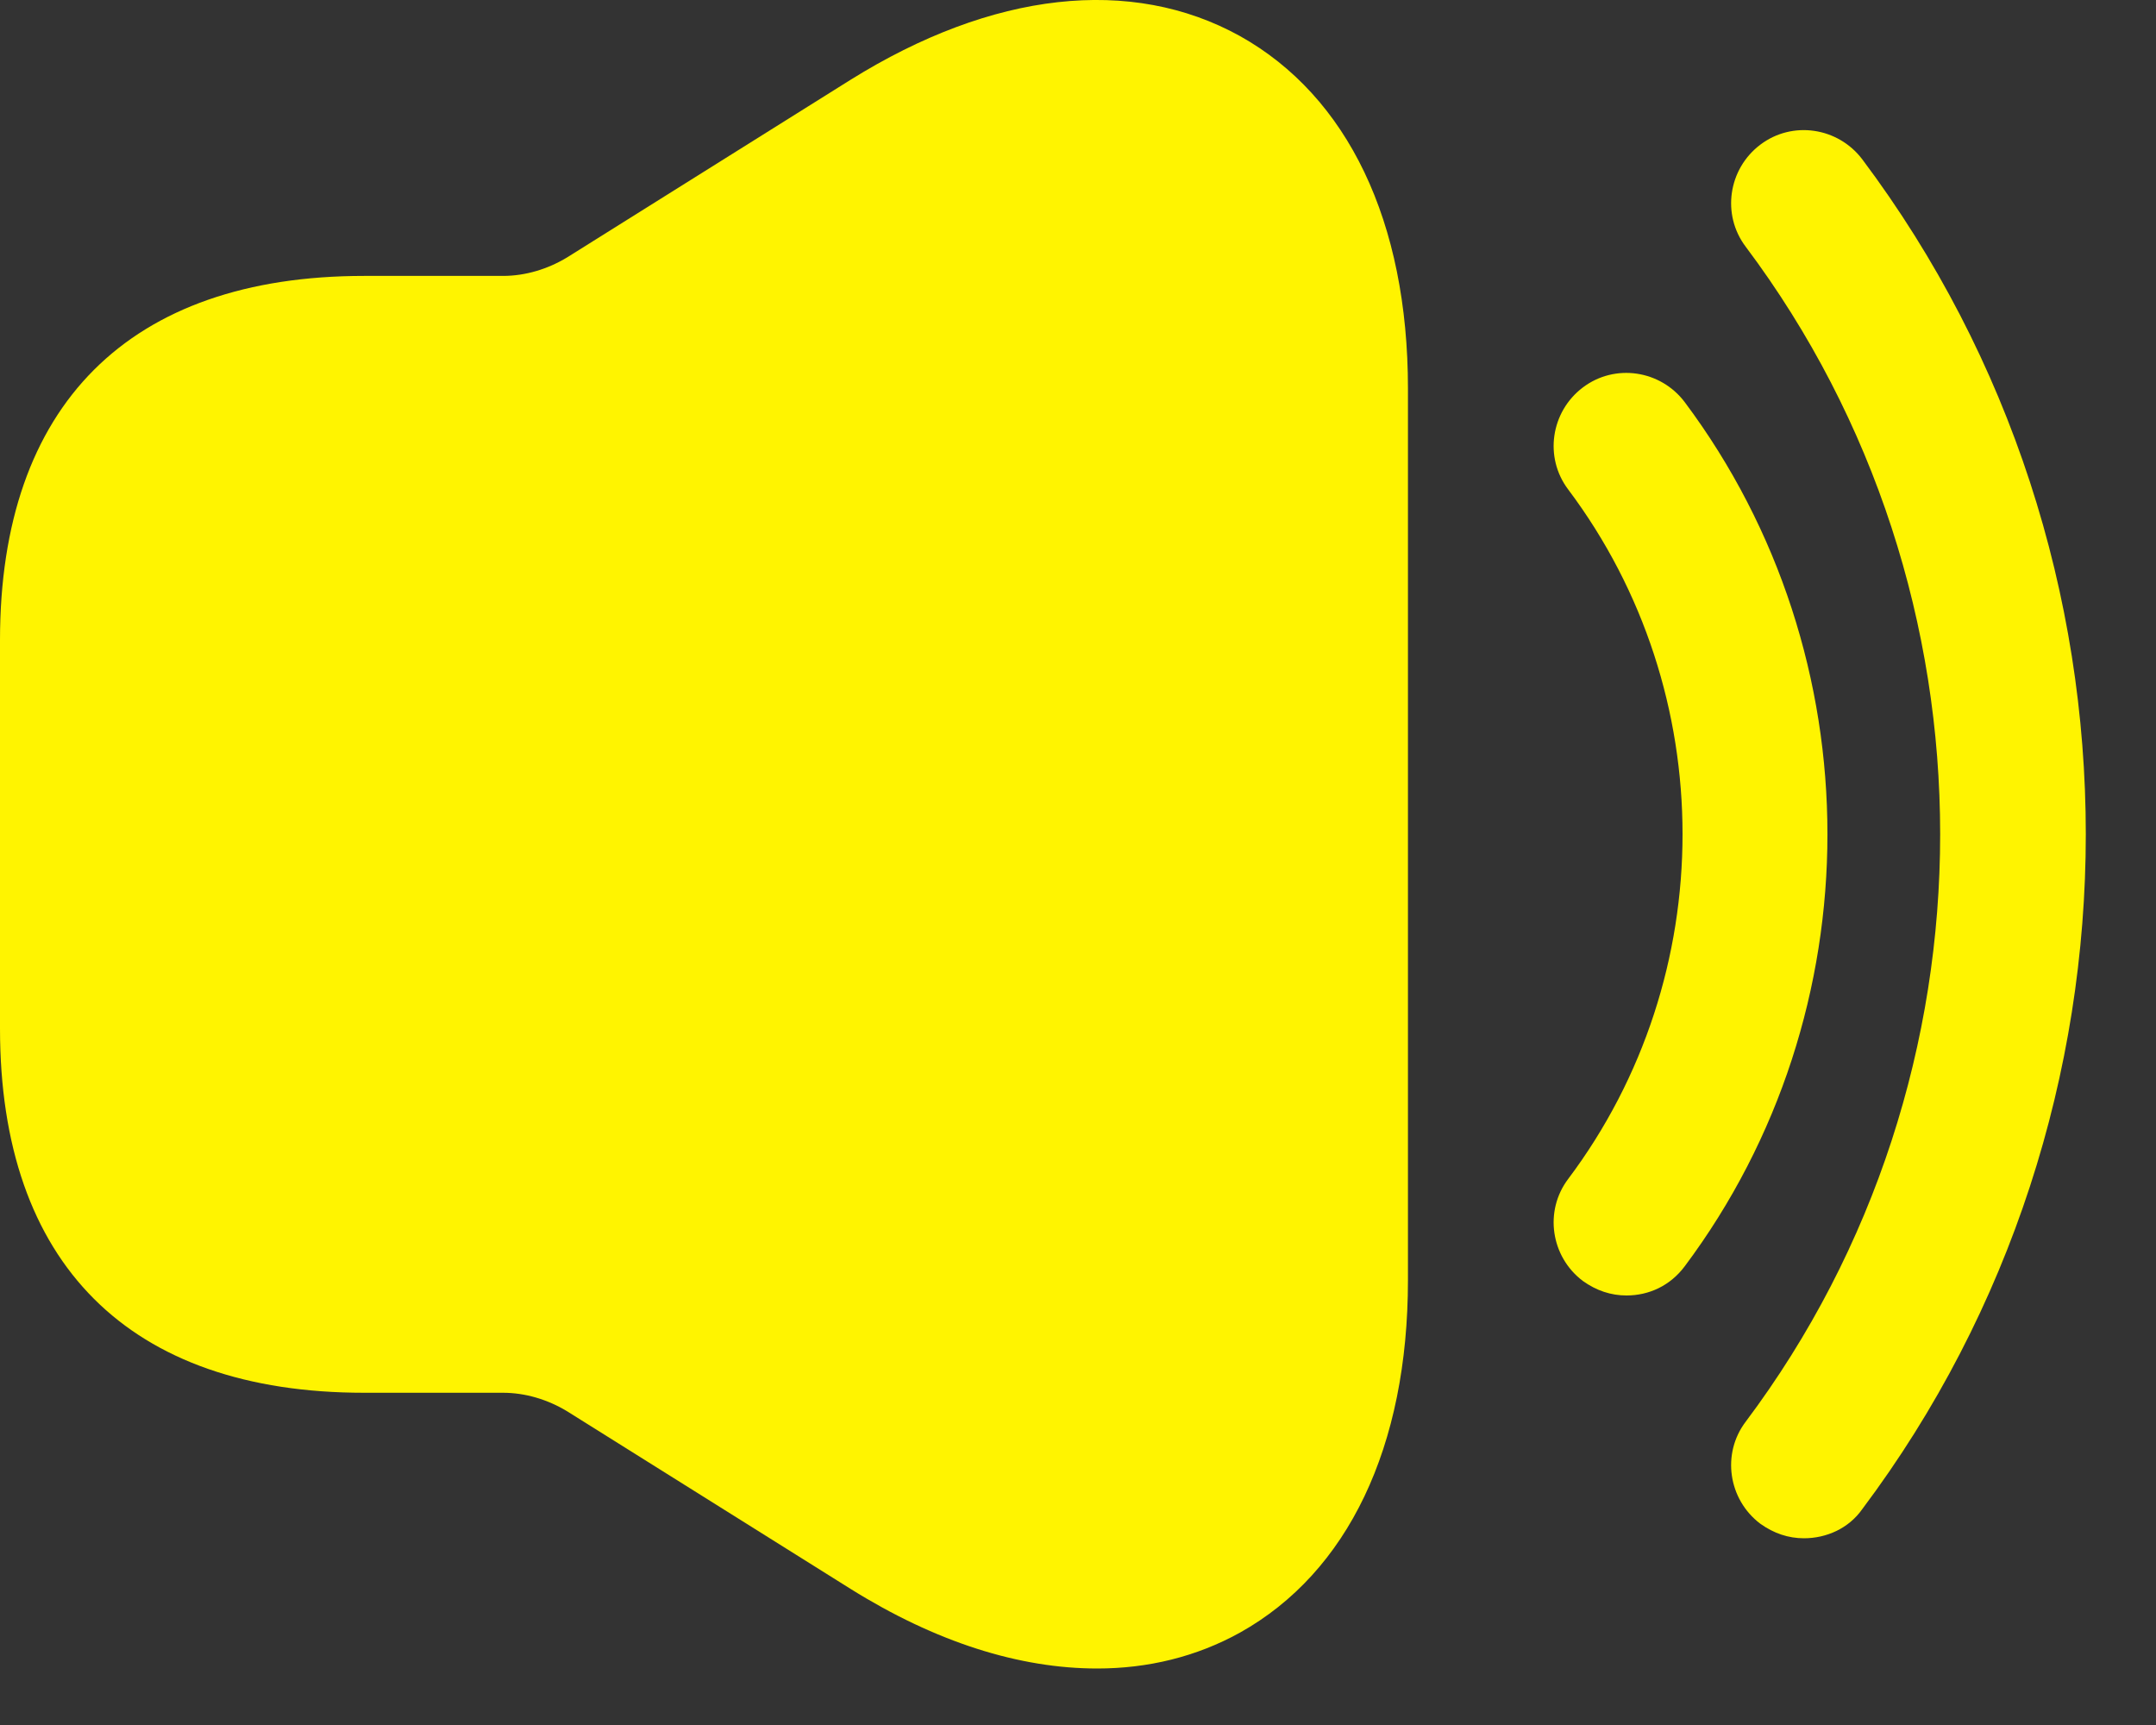 <svg width="25" height="20" viewBox="0 0 25 20" fill="none"
    xmlns="http://www.w3.org/2000/svg">
    <rect x="0" y="0" width="25" height="20" fill="#333333" stroke="none"/>
    <path d="M18.86 15.02C18.68 15.02 18.511 14.964 18.353 14.851C17.982 14.57 17.903 14.041 18.184 13.669C19.952 11.316 19.952 8.028 18.184 5.675C17.903 5.303 17.982 4.774 18.353 4.493C18.725 4.211 19.254 4.29 19.535 4.662C21.742 7.612 21.742 11.732 19.535 14.682C19.366 14.908 19.119 15.02 18.86 15.02Z" fill="#FFF400"/>
    <path d="M20.918 17.835C20.738 17.835 20.569 17.779 20.411 17.666C20.04 17.385 19.961 16.855 20.242 16.484C23.249 12.476 23.249 6.868 20.242 2.86C19.961 2.488 20.04 1.959 20.411 1.678C20.783 1.396 21.312 1.475 21.594 1.847C25.05 6.452 25.05 12.892 21.594 17.497C21.436 17.722 21.177 17.835 20.918 17.835Z" fill="#FFF400"/>
    <path d="M14.378 0.418C13.117 -0.28 11.507 -0.1 9.863 0.925L6.575 2.985C6.35 3.121 6.091 3.199 5.832 3.199H4.785H4.222C1.497 3.199 0 4.697 0 7.422V11.925C0 14.65 1.497 16.148 4.222 16.148H4.785H5.832C6.091 16.148 6.35 16.226 6.575 16.362L9.863 18.422C10.854 19.041 11.822 19.345 12.723 19.345C13.309 19.345 13.871 19.21 14.378 18.929C15.628 18.231 16.326 16.778 16.326 14.841V4.505C16.326 2.569 15.628 1.116 14.378 0.418Z" fill="#FFF400"/>
</svg>
